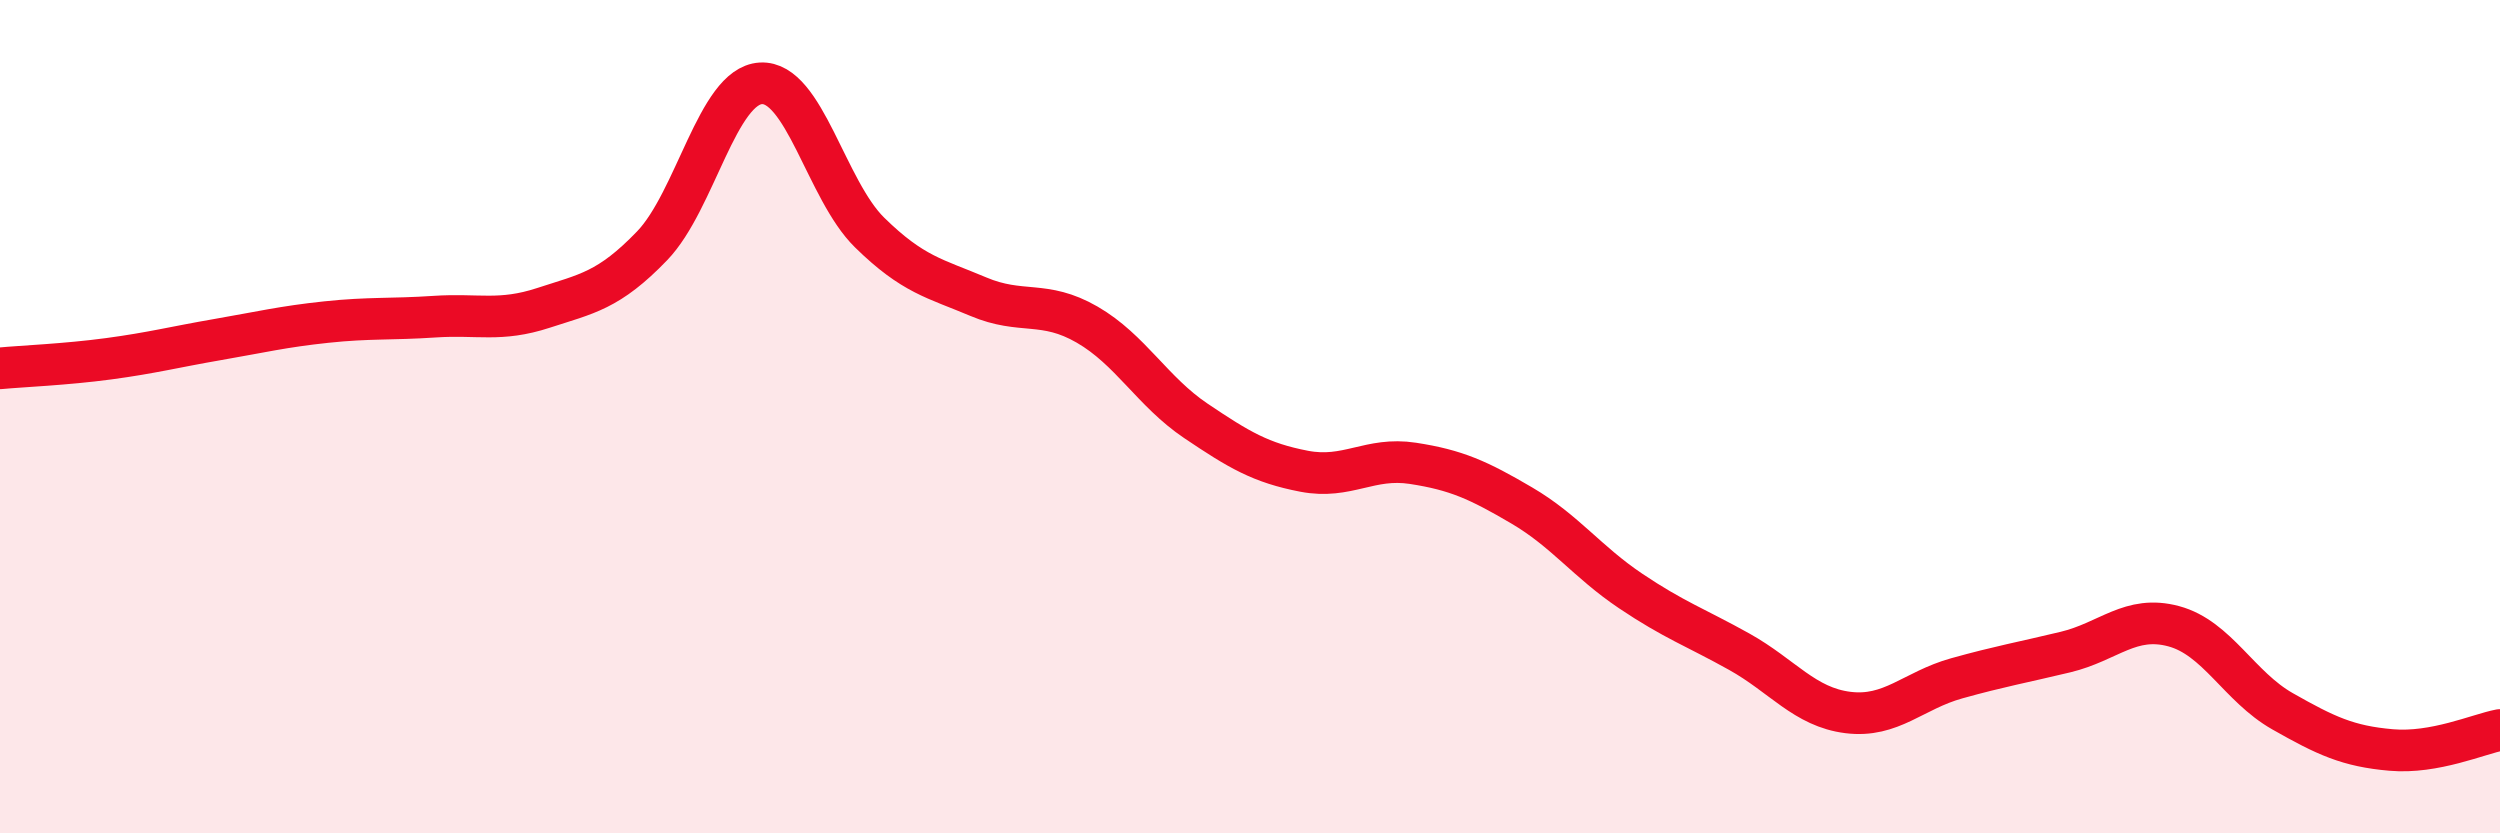 
    <svg width="60" height="20" viewBox="0 0 60 20" xmlns="http://www.w3.org/2000/svg">
      <path
        d="M 0,8.84 C 0.52,8.79 1.57,8.75 2.61,8.61 C 3.65,8.47 4.18,8.33 5.22,8.15 C 6.26,7.97 6.79,7.84 7.83,7.73 C 8.87,7.62 9.39,7.67 10.43,7.6 C 11.47,7.53 12,7.73 13.04,7.39 C 14.08,7.05 14.61,6.98 15.65,5.9 C 16.69,4.82 17.22,2.06 18.26,2 C 19.3,1.94 19.83,4.56 20.87,5.58 C 21.91,6.6 22.44,6.68 23.48,7.12 C 24.52,7.56 25.05,7.19 26.09,7.79 C 27.13,8.39 27.66,9.4 28.7,10.1 C 29.74,10.8 30.26,11.11 31.3,11.31 C 32.34,11.51 32.87,10.96 33.91,11.12 C 34.95,11.28 35.48,11.52 36.52,12.13 C 37.56,12.74 38.09,13.48 39.13,14.18 C 40.17,14.88 40.7,15.06 41.74,15.64 C 42.78,16.22 43.31,16.97 44.35,17.1 C 45.39,17.23 45.92,16.57 46.96,16.28 C 48,15.99 48.53,15.9 49.57,15.65 C 50.61,15.4 51.13,14.75 52.17,15.03 C 53.21,15.31 53.74,16.48 54.78,17.07 C 55.82,17.66 56.35,17.91 57.39,18 C 58.43,18.09 59.48,17.62 60,17.52L60 20L0 20Z"
        fill="#EB0A25"
        opacity="0.1"
        stroke-linecap="round"
        stroke-linejoin="round"
      />
      <path
        d="M 0,8.84 C 0.52,8.79 1.57,8.75 2.61,8.61 C 3.65,8.47 4.18,8.33 5.22,8.15 C 6.26,7.97 6.79,7.84 7.83,7.73 C 8.87,7.62 9.39,7.67 10.43,7.6 C 11.47,7.53 12,7.73 13.04,7.39 C 14.08,7.05 14.61,6.98 15.65,5.9 C 16.69,4.82 17.22,2.06 18.26,2 C 19.3,1.94 19.83,4.56 20.87,5.58 C 21.91,6.6 22.44,6.68 23.48,7.12 C 24.52,7.56 25.05,7.19 26.09,7.79 C 27.13,8.39 27.66,9.4 28.7,10.1 C 29.74,10.8 30.26,11.11 31.3,11.31 C 32.34,11.51 32.87,10.96 33.91,11.12 C 34.95,11.28 35.48,11.52 36.52,12.13 C 37.56,12.74 38.09,13.48 39.13,14.18 C 40.17,14.88 40.7,15.06 41.74,15.64 C 42.78,16.22 43.31,16.97 44.35,17.1 C 45.39,17.23 45.92,16.57 46.96,16.28 C 48,15.99 48.53,15.9 49.57,15.65 C 50.61,15.4 51.13,14.75 52.17,15.03 C 53.21,15.31 53.74,16.48 54.78,17.07 C 55.82,17.66 56.35,17.91 57.39,18 C 58.43,18.09 59.48,17.62 60,17.52"
        stroke="#EB0A25"
        stroke-width="1"
        fill="none"
        stroke-linecap="round"
        stroke-linejoin="round"
      />
    </svg>
  